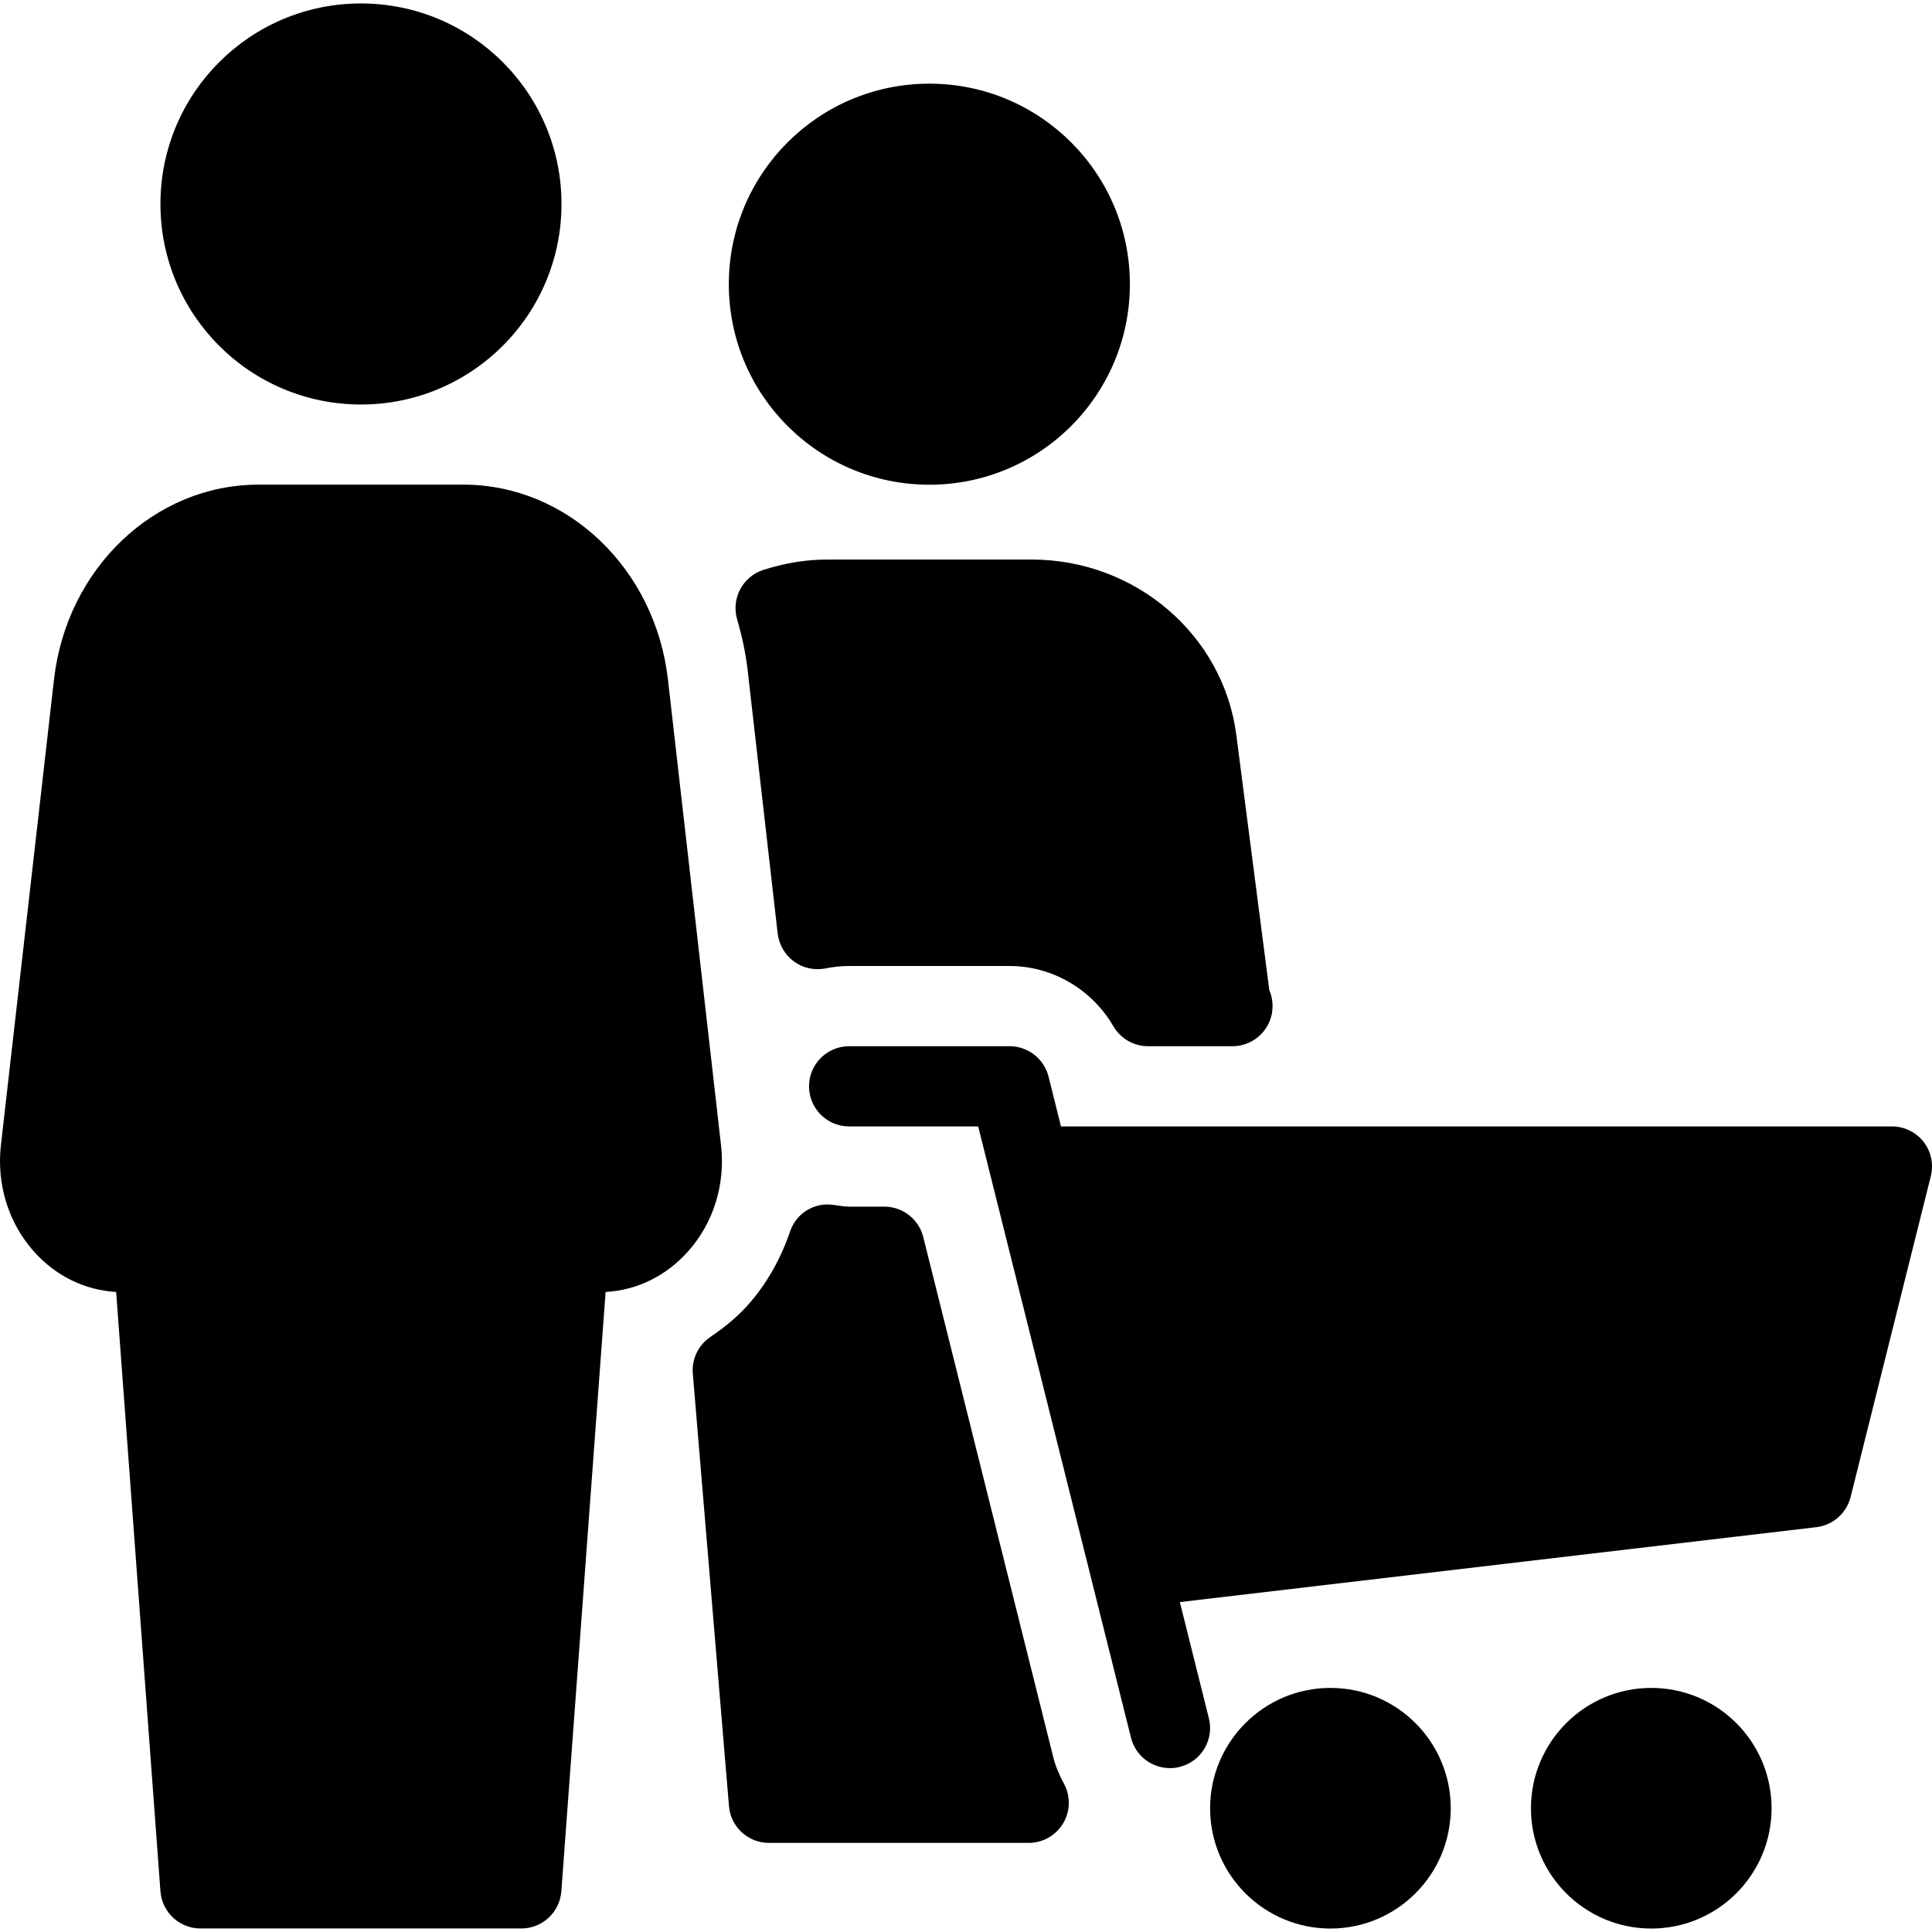 <?xml version="1.0" encoding="iso-8859-1"?>
<!-- Generator: Adobe Illustrator 19.0.0, SVG Export Plug-In . SVG Version: 6.00 Build 0)  -->
<svg version="1.1" id="Layer_1" xmlns="http://www.w3.org/2000/svg" xmlns:xlink="http://www.w3.org/1999/xlink" x="0px" y="0px"
	 viewBox="0 0 513.835 513.835" style="enable-background:new 0 0 513.835 513.835;" xml:space="preserve">
<g>
	<g>
		<g>
			<path d="M96.003,107.584c29.461,0,53.333-23.872,53.333-53.333c0-29.461-23.872-53.333-53.333-53.333
				c-29.461,0-53.333,23.872-53.333,53.333C42.67,83.712,66.542,107.584,96.003,107.584z"/>
			<path d="M191.769,304.619l-14.123-123.904c-3.392-29.547-26.773-51.819-54.4-51.819H68.761c-27.648,0-51.051,22.272-54.4,51.819
				L0.238,304.619c-1.173,10.368,2.027,20.651,8.768,28.224c5.803,6.507,13.525,10.283,21.888,10.773L42.67,503.019
				c0.427,5.568,5.056,9.877,10.645,9.877h85.333c5.589,0,10.219-4.309,10.645-9.877l11.776-159.403
				c8.384-0.469,16.107-4.267,21.909-10.773C189.763,325.291,192.942,314.987,191.769,304.619z"/>
			<path d="M247.171,128.917c29.461,0,53.333-23.872,53.333-53.333c0-29.461-23.872-53.333-53.333-53.333
				s-53.333,23.872-53.333,53.333C193.838,105.045,217.71,128.917,247.171,128.917z"/>
			<path d="M219.95,148.821c-5.525,0-11.051,0.896-16.875,2.731c-5.525,1.749-8.64,7.573-7.04,13.141
				c1.28,4.395,2.283,8.917,2.816,13.611l7.979,69.995c0.363,2.965,1.92,5.653,4.331,7.424c2.411,1.771,5.483,2.411,8.405,1.835
				c2.048-0.427,4.139-0.64,6.293-0.64h42.667c11.264,0,21.845,6.144,27.584,16.021c1.92,3.285,5.44,5.312,9.237,5.312h22.016
				c0.171,0.021,0.32,0,0.427,0c5.888,0,10.667-4.779,10.667-10.667c0-1.515-0.32-2.965-0.875-4.267l-8.768-67.819
				c-3.435-26.624-26.816-46.677-54.379-46.677H219.95z"/>
			<path d="M280.132,467.349L245.55,329.003c-1.195-4.757-5.461-8.085-10.347-8.085h-9.365c-1.088,0-2.133-0.171-4.224-0.469
				c-5.163-0.725-9.877,2.304-11.499,7.104c-2.56,7.488-6.336,14.059-11.179,19.499c-2.645,2.965-5.931,5.781-10.048,8.555
				c-3.179,2.176-4.949,5.867-4.629,9.707l9.621,115.051c0.448,5.525,5.077,9.771,10.624,9.771h69.077
				c3.755,0,7.211-1.963,9.152-5.163c1.92-3.2,2.048-7.189,0.277-10.496C281.582,471.808,280.665,469.525,280.132,467.349z"/>
			<path d="M511.598,303.68c-2.027-2.581-5.141-4.096-8.427-4.096H282.179l-3.307-13.248c-1.195-4.757-5.483-8.085-10.368-8.085
				h-42.667c-5.888,0-10.667,4.779-10.667,10.667s4.779,10.667,10.667,10.667h34.325l40.64,162.581
				c1.216,4.864,5.568,8.085,10.368,8.085c0.853,0,1.728-0.107,2.581-0.32c5.739-1.429,9.195-7.211,7.765-12.928l-7.723-30.912
				l169.28-19.925c4.395-0.512,8.021-3.712,9.109-8l21.333-85.333C514.308,309.653,513.604,306.261,511.598,303.68z"/>
			<path d="M439.171,448.917c-17.664,0-32,14.336-32,32c0,17.664,14.336,32,32,32s32-14.336,32-32
				C471.171,463.253,456.857,448.917,439.171,448.917z"/>
			<path d="M353.838,448.917c-17.664,0-32,14.336-32,32c0,17.664,14.336,32,32,32c17.664,0,32-14.336,32-32
				C385.838,463.253,371.523,448.917,353.838,448.917z"/>
		</g>
	</g>
</g>
<g>
</g>
<g>
</g>
<g>
</g>
<g>
</g>
<g>
</g>
<g>
</g>
<g>
</g>
<g>
</g>
<g>
</g>
<g>
</g>
<g>
</g>
<g>
</g>
<g>
</g>
<g>
</g>
<g>
</g>
</svg>
